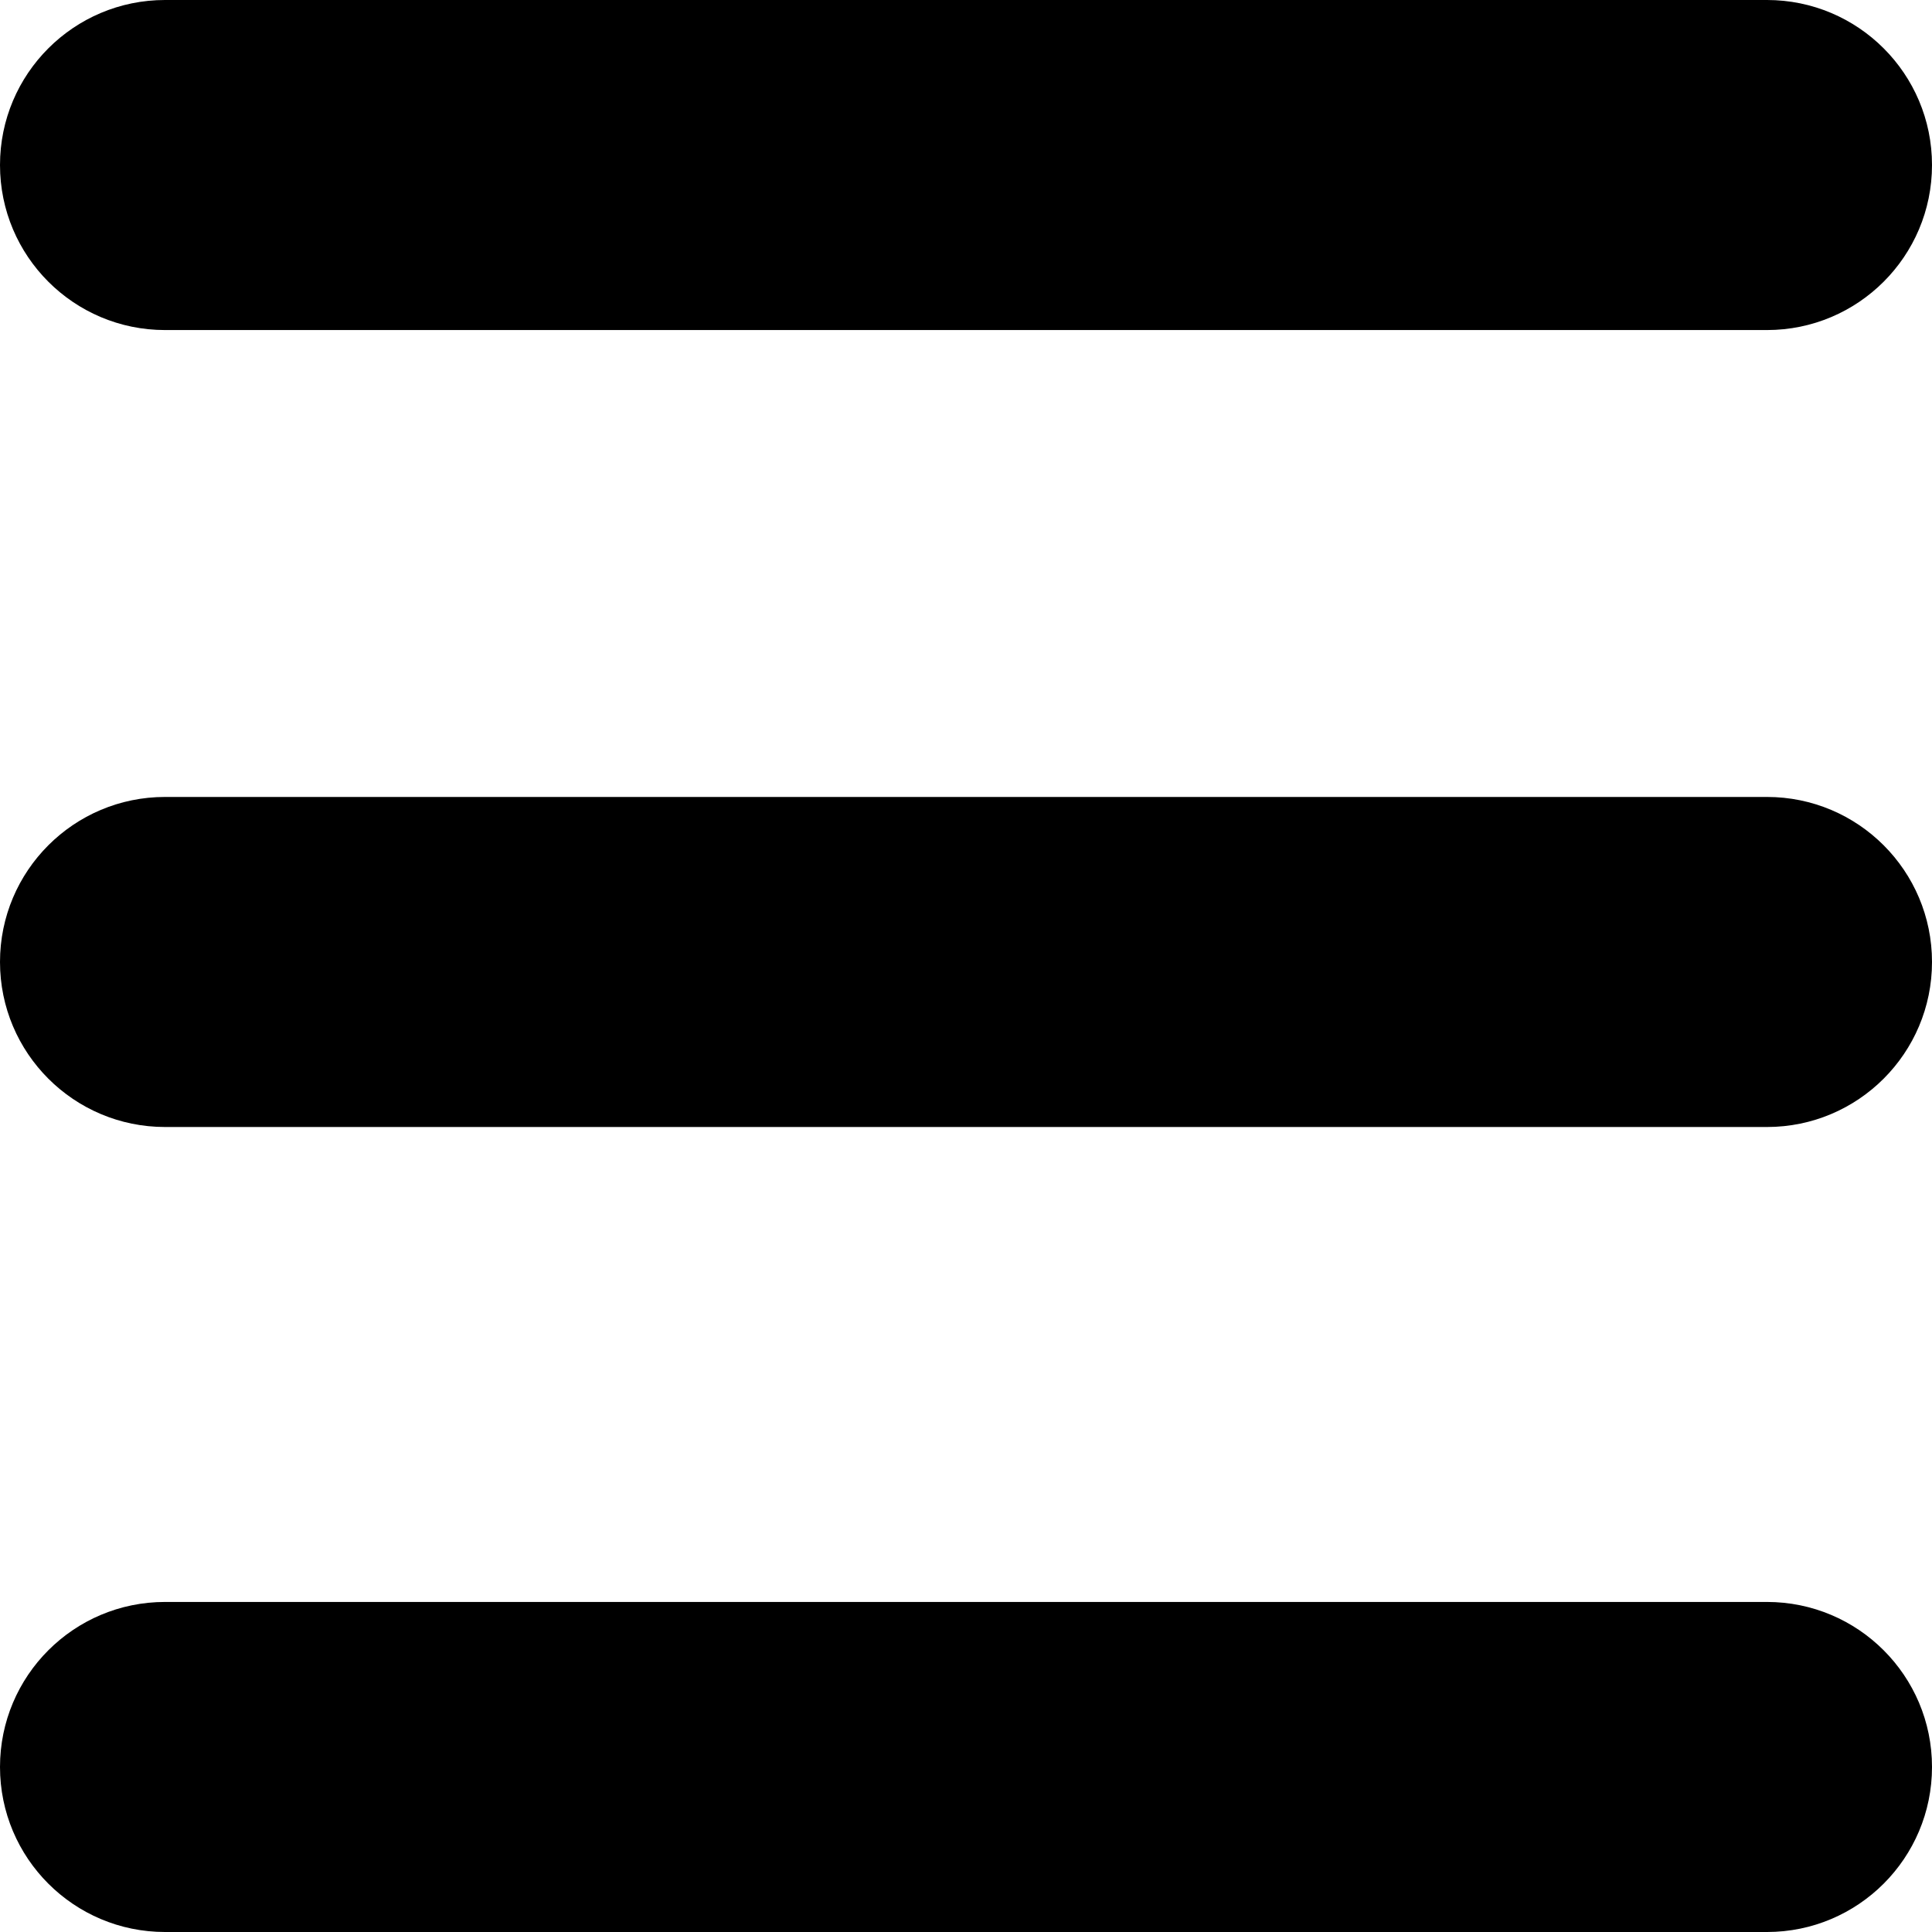 <svg xmlns="http://www.w3.org/2000/svg" width="240" height="240" fill="none" viewBox="0 0 240 240">
  <path fill="#fff" d="M0 0h240v240H0z"/>
  <path fill="#000" d="M0 20.5C0 9.178 9.178 0 20.5 0h199C230.822 0 240 9.178 240 20.5S230.822 41 219.5 41h-199C9.178 41 0 31.822 0 20.5Zm0 99C0 108.178 9.178 99 20.5 99h199c11.322 0 20.5 9.178 20.5 20.5s-9.178 20.5-20.5 20.5h-199C9.178 140 0 130.822 0 119.5Zm0 100C0 208.178 9.178 199 20.5 199h199c11.322 0 20.5 9.178 20.5 20.5s-9.178 20.5-20.5 20.5h-199C9.178 240 0 230.822 0 219.5Z"/>
</svg>
